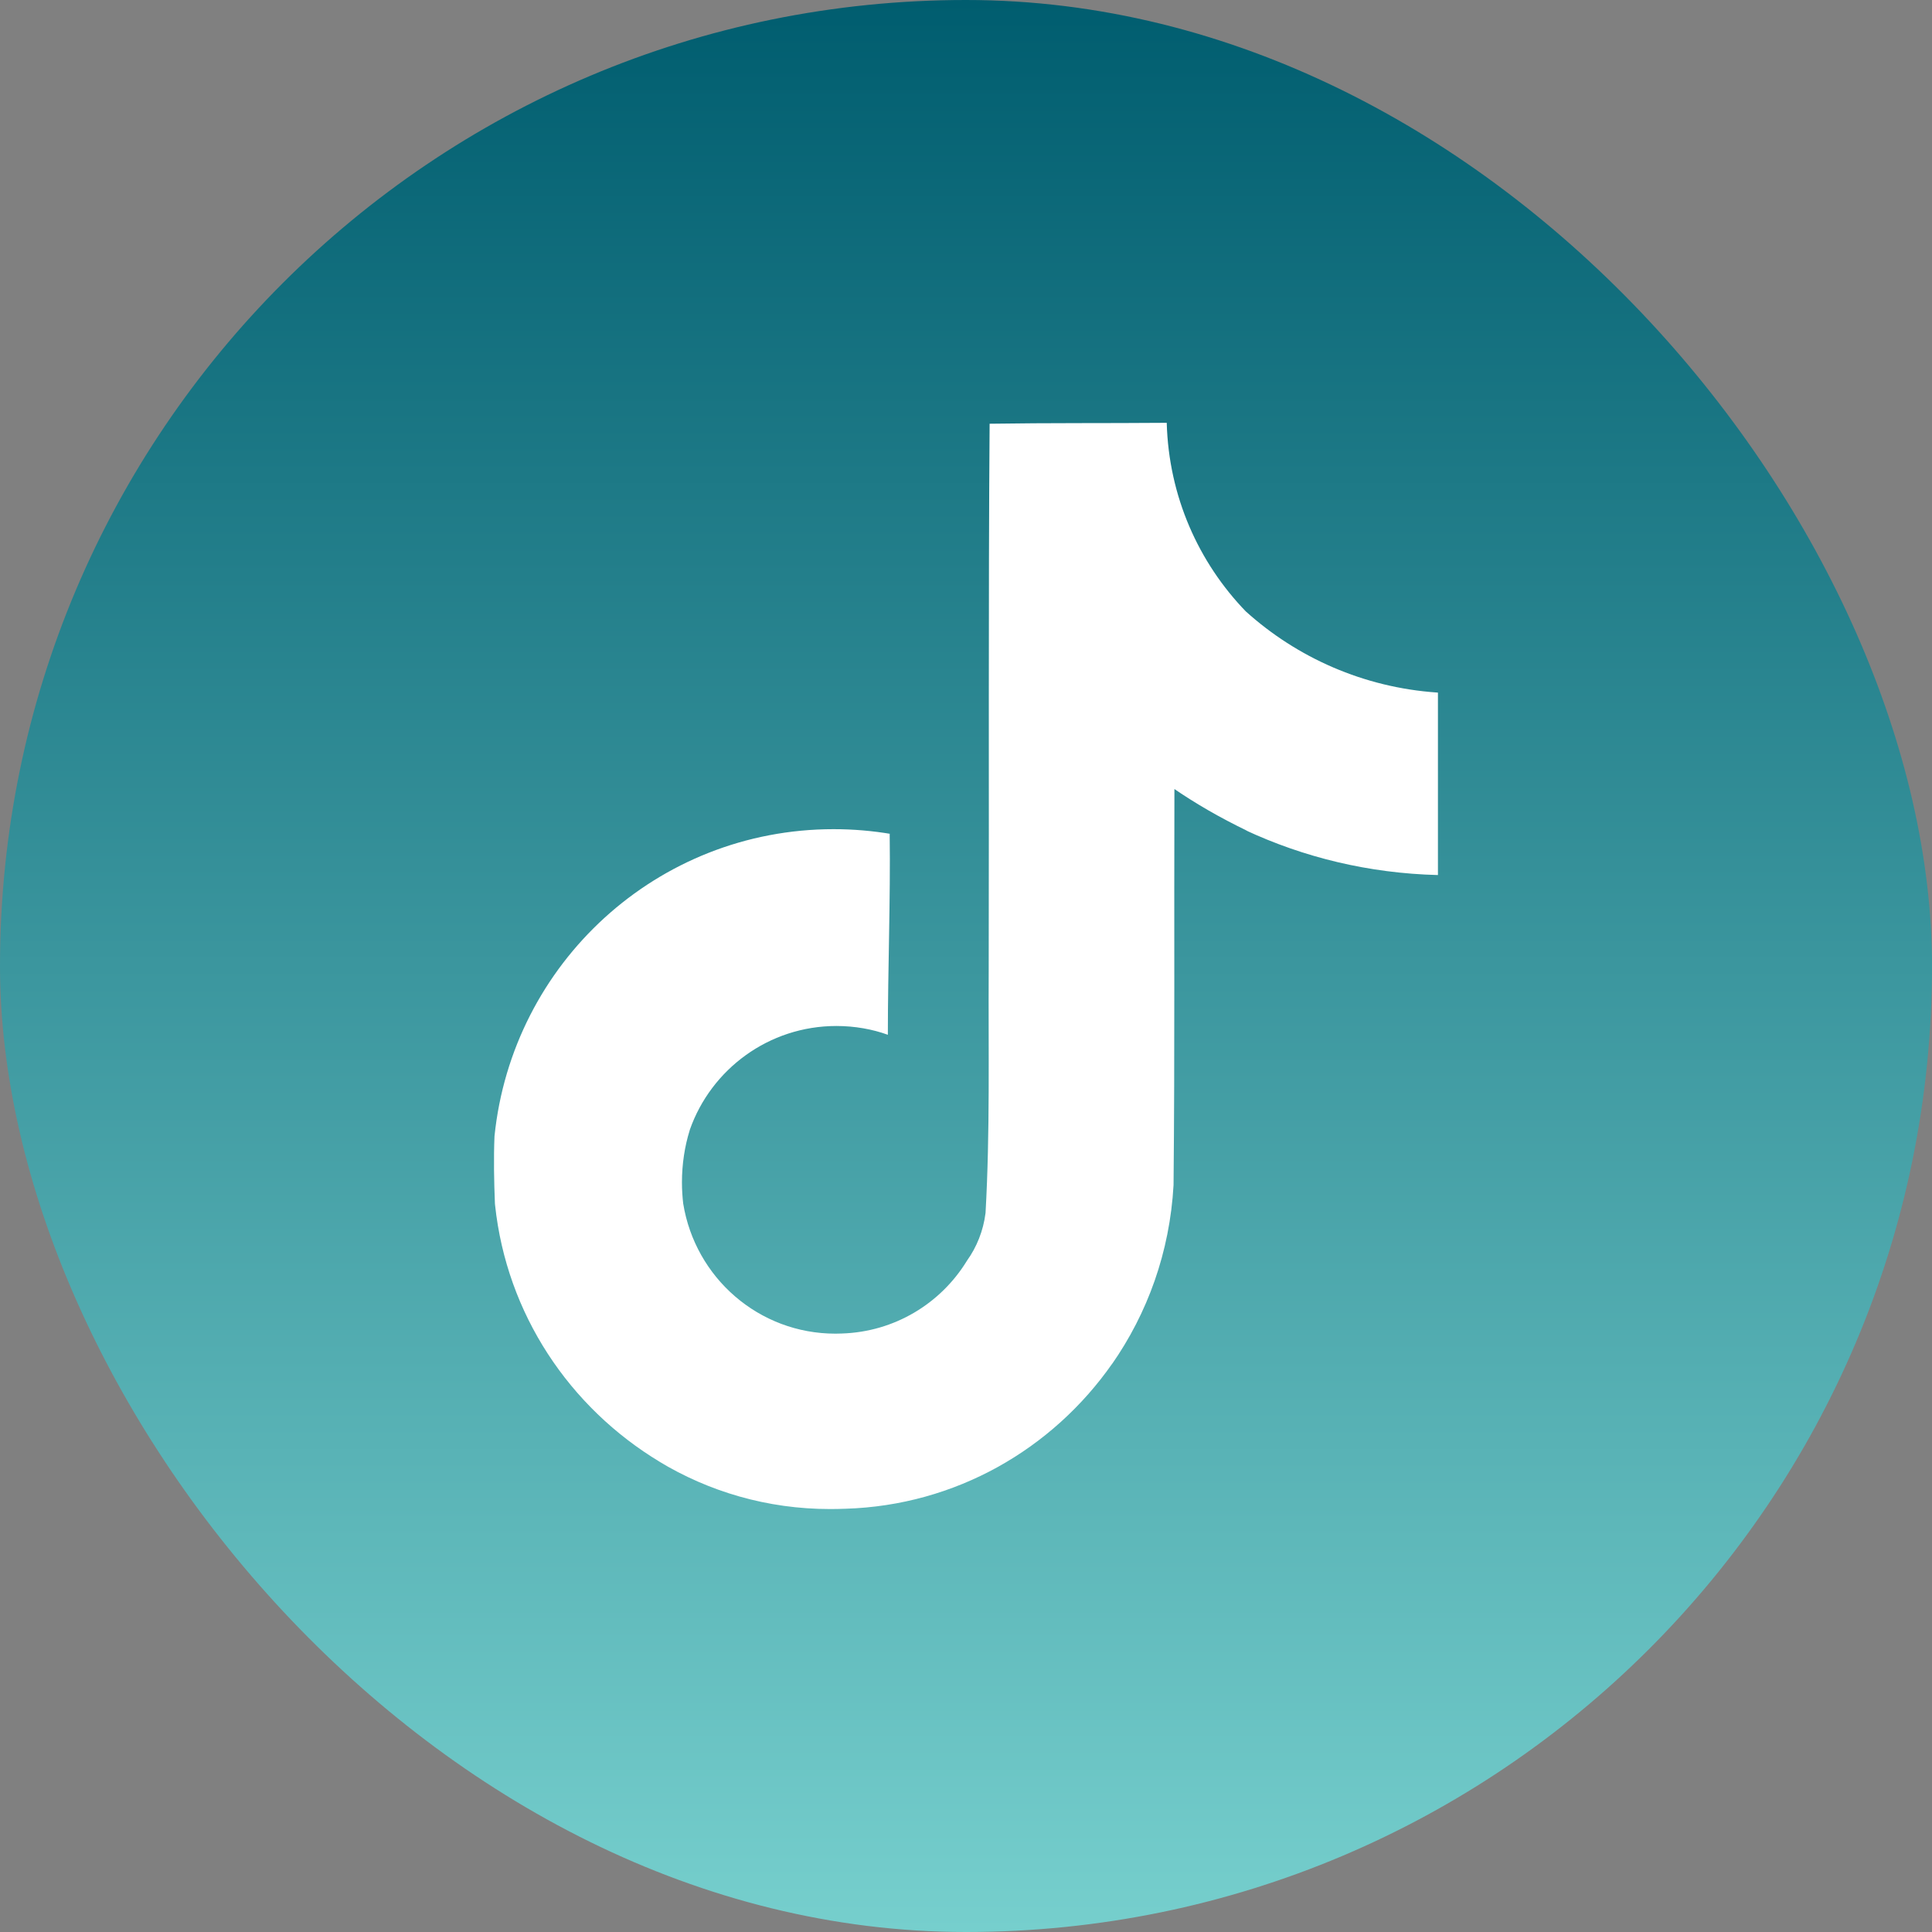 <svg width="40" height="40" viewBox="0 0 40 40" fill="none" xmlns="http://www.w3.org/2000/svg">
<rect x="0" y="0" width="40" height="40" fill="#808080" stroke="none"/>
<rect width="40" height="40" rx="20" fill="url(#paint0_linear_4038_2710)"/>
<path d="M20.492 8.773C21.72 8.754 22.938 8.764 24.156 8.754C24.197 10.277 24.815 11.648 25.798 12.664L25.797 12.662C26.855 13.615 28.232 14.233 29.75 14.338L29.771 14.34V18.117C28.337 18.081 26.988 17.75 25.773 17.182L25.834 17.207C25.246 16.924 24.749 16.634 24.276 16.31L24.315 16.336C24.306 19.072 24.324 21.809 24.297 24.536C24.219 25.926 23.757 27.193 23.016 28.252L23.031 28.228C21.792 30.003 19.785 31.168 17.503 31.237H17.493C17.4 31.241 17.292 31.243 17.182 31.243C15.885 31.243 14.672 30.882 13.638 30.254L13.668 30.271C11.787 29.14 10.49 27.203 10.25 24.951L10.247 24.92C10.228 24.451 10.219 23.983 10.238 23.524C10.605 19.939 13.608 17.167 17.259 17.167C17.669 17.167 18.071 17.202 18.462 17.269L18.42 17.263C18.438 18.649 18.382 20.037 18.382 21.424C18.065 21.309 17.699 21.242 17.317 21.242C15.916 21.242 14.724 22.138 14.283 23.388L14.277 23.41C14.177 23.731 14.119 24.099 14.119 24.48C14.119 24.634 14.129 24.787 14.147 24.937L14.145 24.919C14.394 26.454 15.71 27.612 17.296 27.612C17.342 27.612 17.387 27.611 17.432 27.609H17.425C18.522 27.576 19.475 26.986 20.013 26.113L20.021 26.1C20.221 25.821 20.358 25.483 20.404 25.117L20.405 25.106C20.499 23.428 20.461 21.76 20.47 20.083C20.479 16.306 20.461 12.538 20.489 8.77L20.492 8.773Z" fill="white"/>
<defs>
<linearGradient id="paint0_linear_4038_2710" x1="20" y1="0" x2="20" y2="40" gradientUnits="userSpaceOnUse">
<stop stop-color="#005D6F"/>
<stop offset="1" stop-color="#76CFCD"/>
</linearGradient>
</defs>
</svg>
